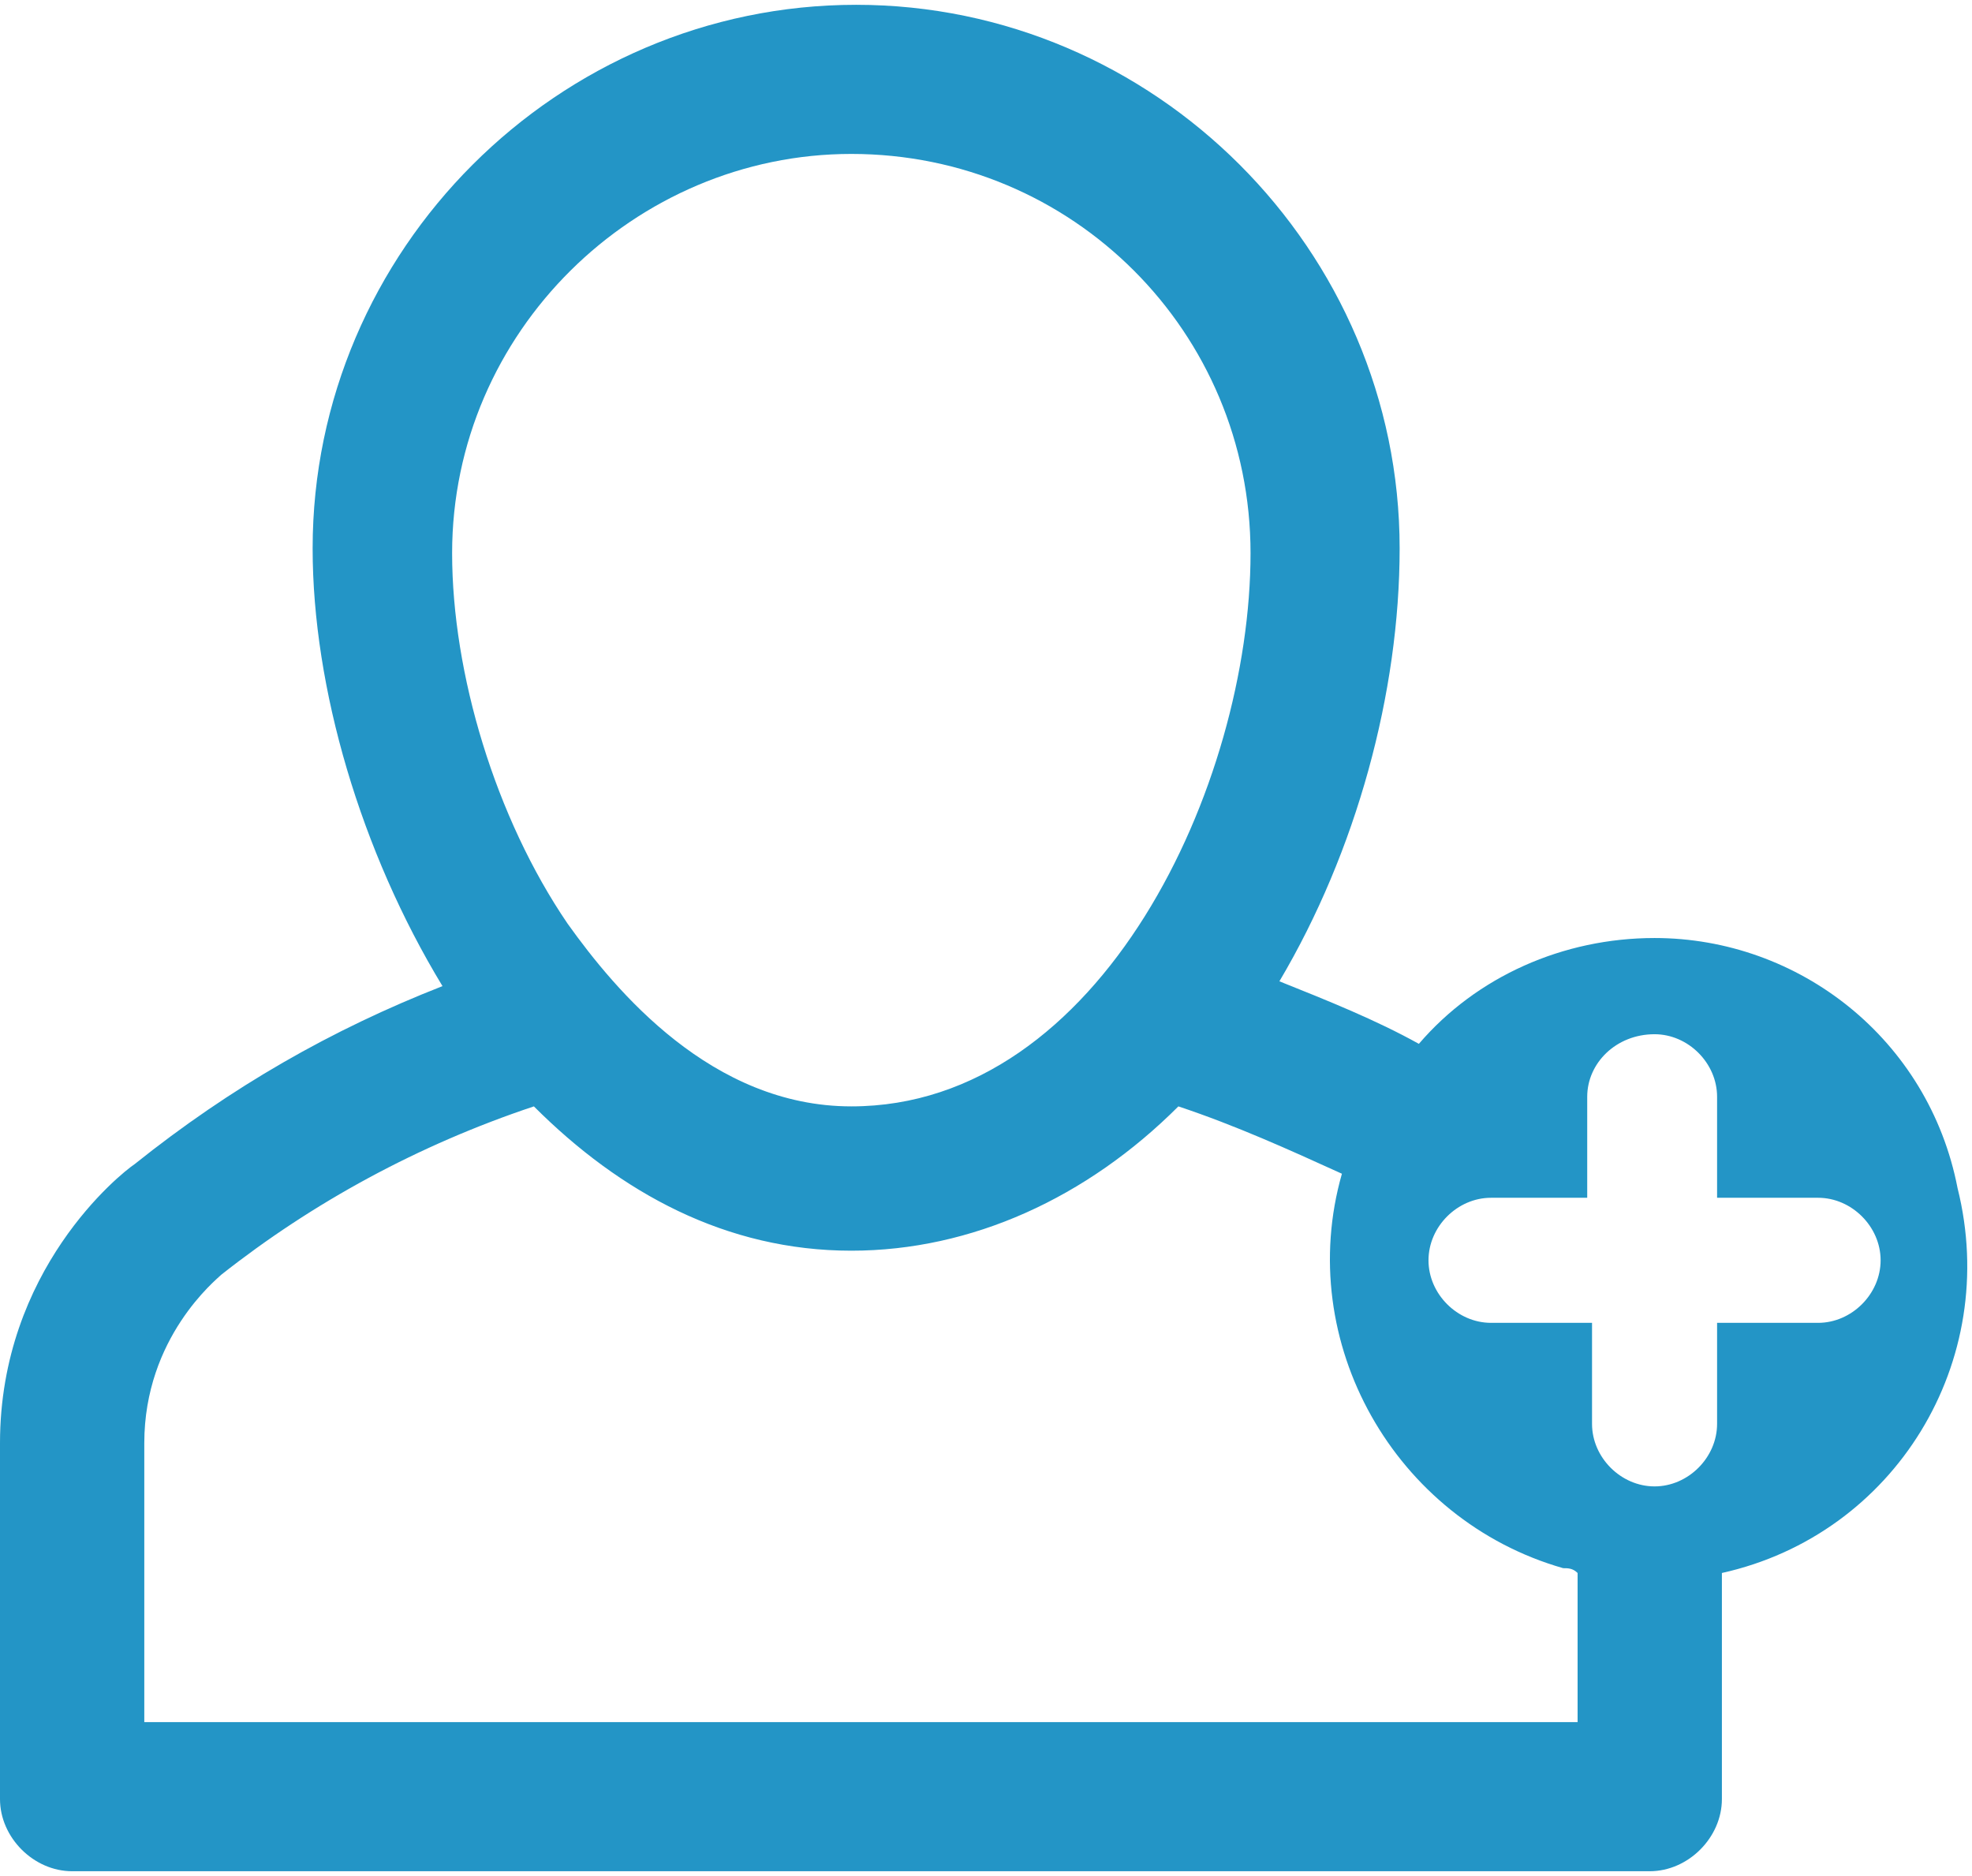 <?xml version="1.0" encoding="utf-8"?>
<!-- Generator: Adobe Illustrator 25.0.1, SVG Export Plug-In . SVG Version: 6.00 Build 0)  -->
<svg version="1.1" id="Layer_1" xmlns:svgjs="http://svgjs.com/svgjs"
	 xmlns="http://www.w3.org/2000/svg" xmlns:xlink="http://www.w3.org/1999/xlink" x="0px" y="0px" viewBox="0 0 41 39"
	 style="enable-background:new 0 0 41 39;" xml:space="preserve">
<style type="text/css">
	.st0{fill-rule:evenodd;clip-rule:evenodd;fill:#2395C6;}
</style>
<path class="st0" d="M34.4,19.5c-1.9,0-3.7,0.8-4.9,2.2c-0.9-0.5-1.9-0.9-2.9-1.3c1.6-2.7,2.5-6,2.5-9c0-6.2-5.1-11.3-11.3-11.3
	S6.5,5.2,6.5,11.4c0,2.9,1,6.3,2.7,9.1c-2.3,0.9-4.4,2.1-6.4,3.7C2.5,24.4,0,26.4,0,30v7.4c0,0.8,0.7,1.5,1.5,1.5h32.8
	c0.8,0,1.5-0.7,1.5-1.5v-4.7c3.6-0.8,5.8-4.4,4.9-8C40.1,21.6,37.4,19.5,34.4,19.5L34.4,19.5z M17.7,3.2c4.6,0,8.3,3.7,8.3,8.3
	c0,4.8-3.1,11.5-8.3,11.5c-2.9,0-4.9-2.4-5.9-3.8C10.3,17,9.4,14,9.4,11.5C9.4,6.9,13.2,3.2,17.7,3.2z M32.8,35.8H3V30
	c0-2.2,1.5-3.4,1.6-3.5c1.9-1.5,4.1-2.7,6.5-3.5c1.8,1.8,4,3,6.6,3c2.5,0,4.9-1.1,6.8-3c1.2,0.4,2.3,0.9,3.4,1.4
	c-1,3.5,1.1,7.2,4.6,8.2c0.1,0,0.2,0,0.3,0.1V35.8L32.8,35.8z M37.8,27.5h-2.1v2.1c0,0.7-0.6,1.3-1.3,1.3s-1.3-0.6-1.3-1.3l0,0v-2.1
	H31c-0.7,0-1.3-0.6-1.3-1.3c0-0.7,0.6-1.3,1.3-1.3h2v-2.1c0-0.7,0.6-1.3,1.4-1.3c0.7,0,1.3,0.6,1.3,1.3v2.1h2.1
	c0.7,0,1.3,0.6,1.3,1.3S38.5,27.5,37.8,27.5L37.8,27.5z"/>
</svg>
